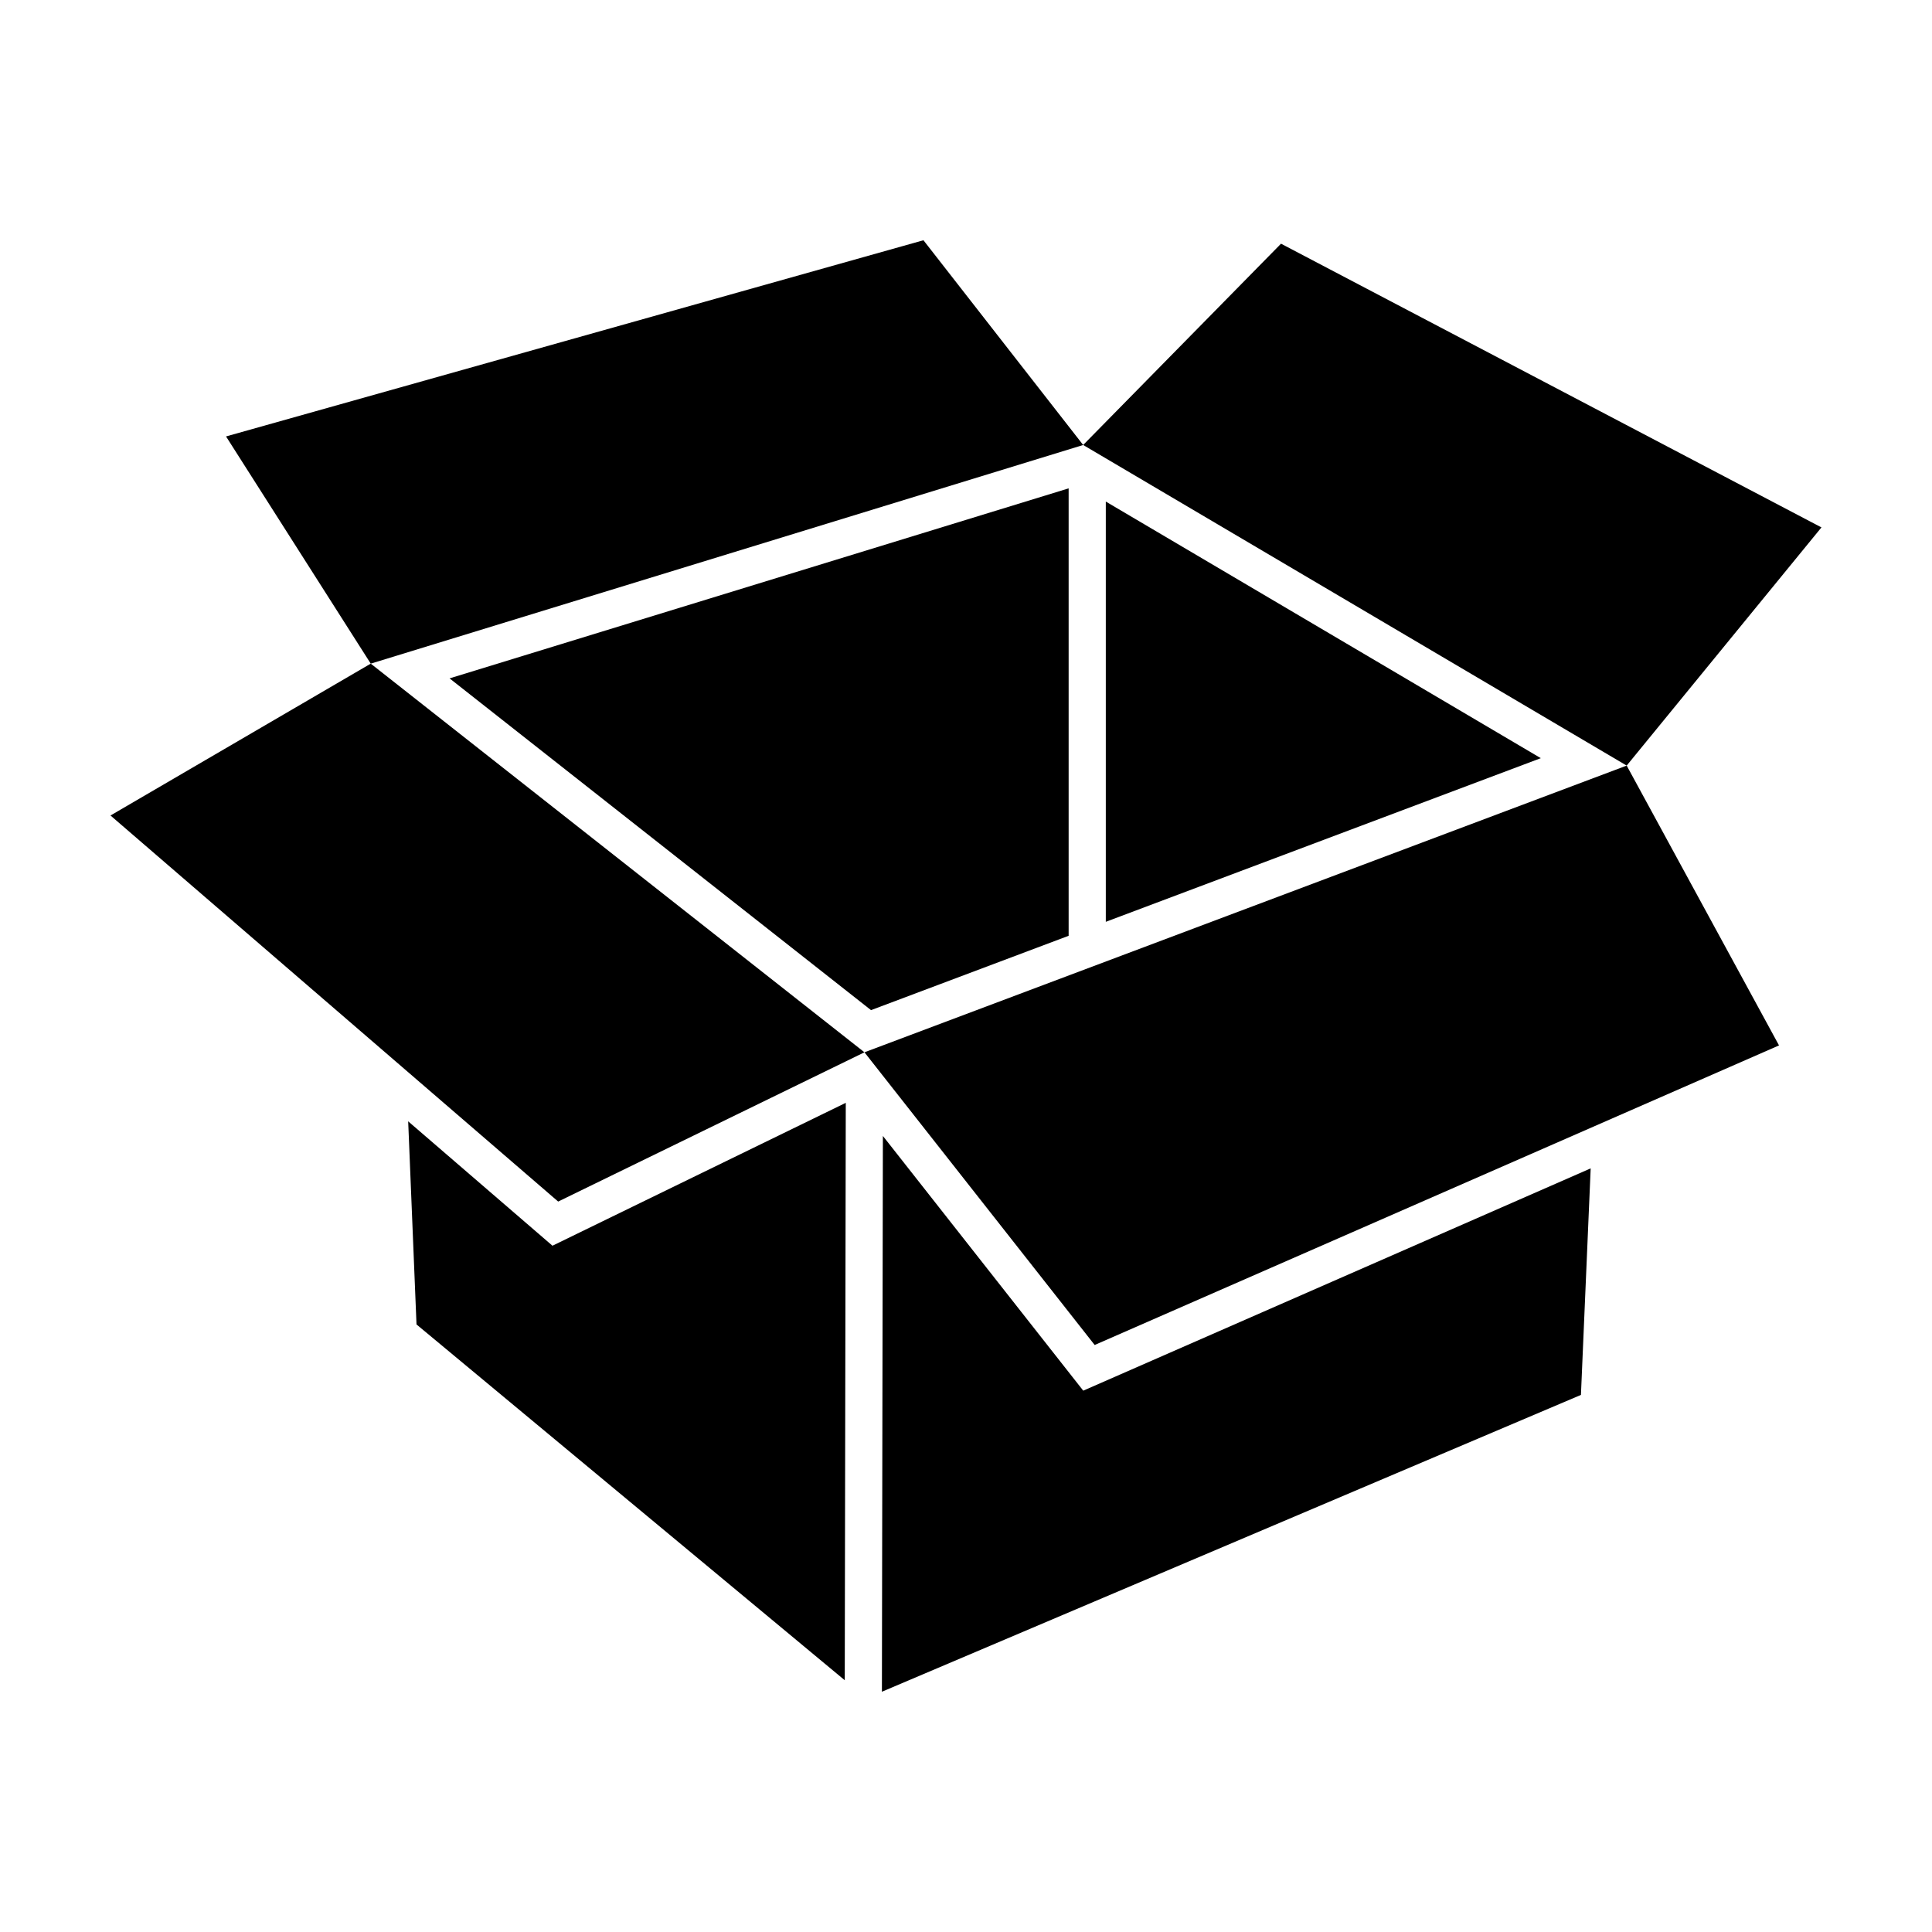 <?xml version="1.0" encoding="UTF-8"?>
<!-- Uploaded to: SVG Repo, www.svgrepo.com, Generator: SVG Repo Mixer Tools -->
<svg fill="#000000" width="800px" height="800px" version="1.1" viewBox="144 144 512 512" xmlns="http://www.w3.org/2000/svg">
 <g>
  <path d="m290.41 474.13-38.238-32.965 2.207 53.828 113.49 94.289 0.27-153.02z"/>
  <path d="m431.07 512.54-53.098-67.504-0.258 147.29 185.25-78.66 2.582-60.035z"/>
  <path d="m242.25 319.87 130.84 103-81.168 39.555-118.64-102.31z"/>
  <path d="m575.09 346.89-202 75.98 61.008 77.566 181.36-79.391z"/>
  <path d="m437.05 276.92v111.37l115.28-43.367z"/>
  <path d="m427.2 273.42-164.06 50.355 111.69 87.922 52.371-19.703z"/>
  <path d="m242.25 319.87-38.348-60.211 184.82-51.992 42.332 54.262z"/>
  <path d="m575.09 346.89-144.04-84.965 52.434-53.344 143.22 75.188z"/>
 </g>
</svg>